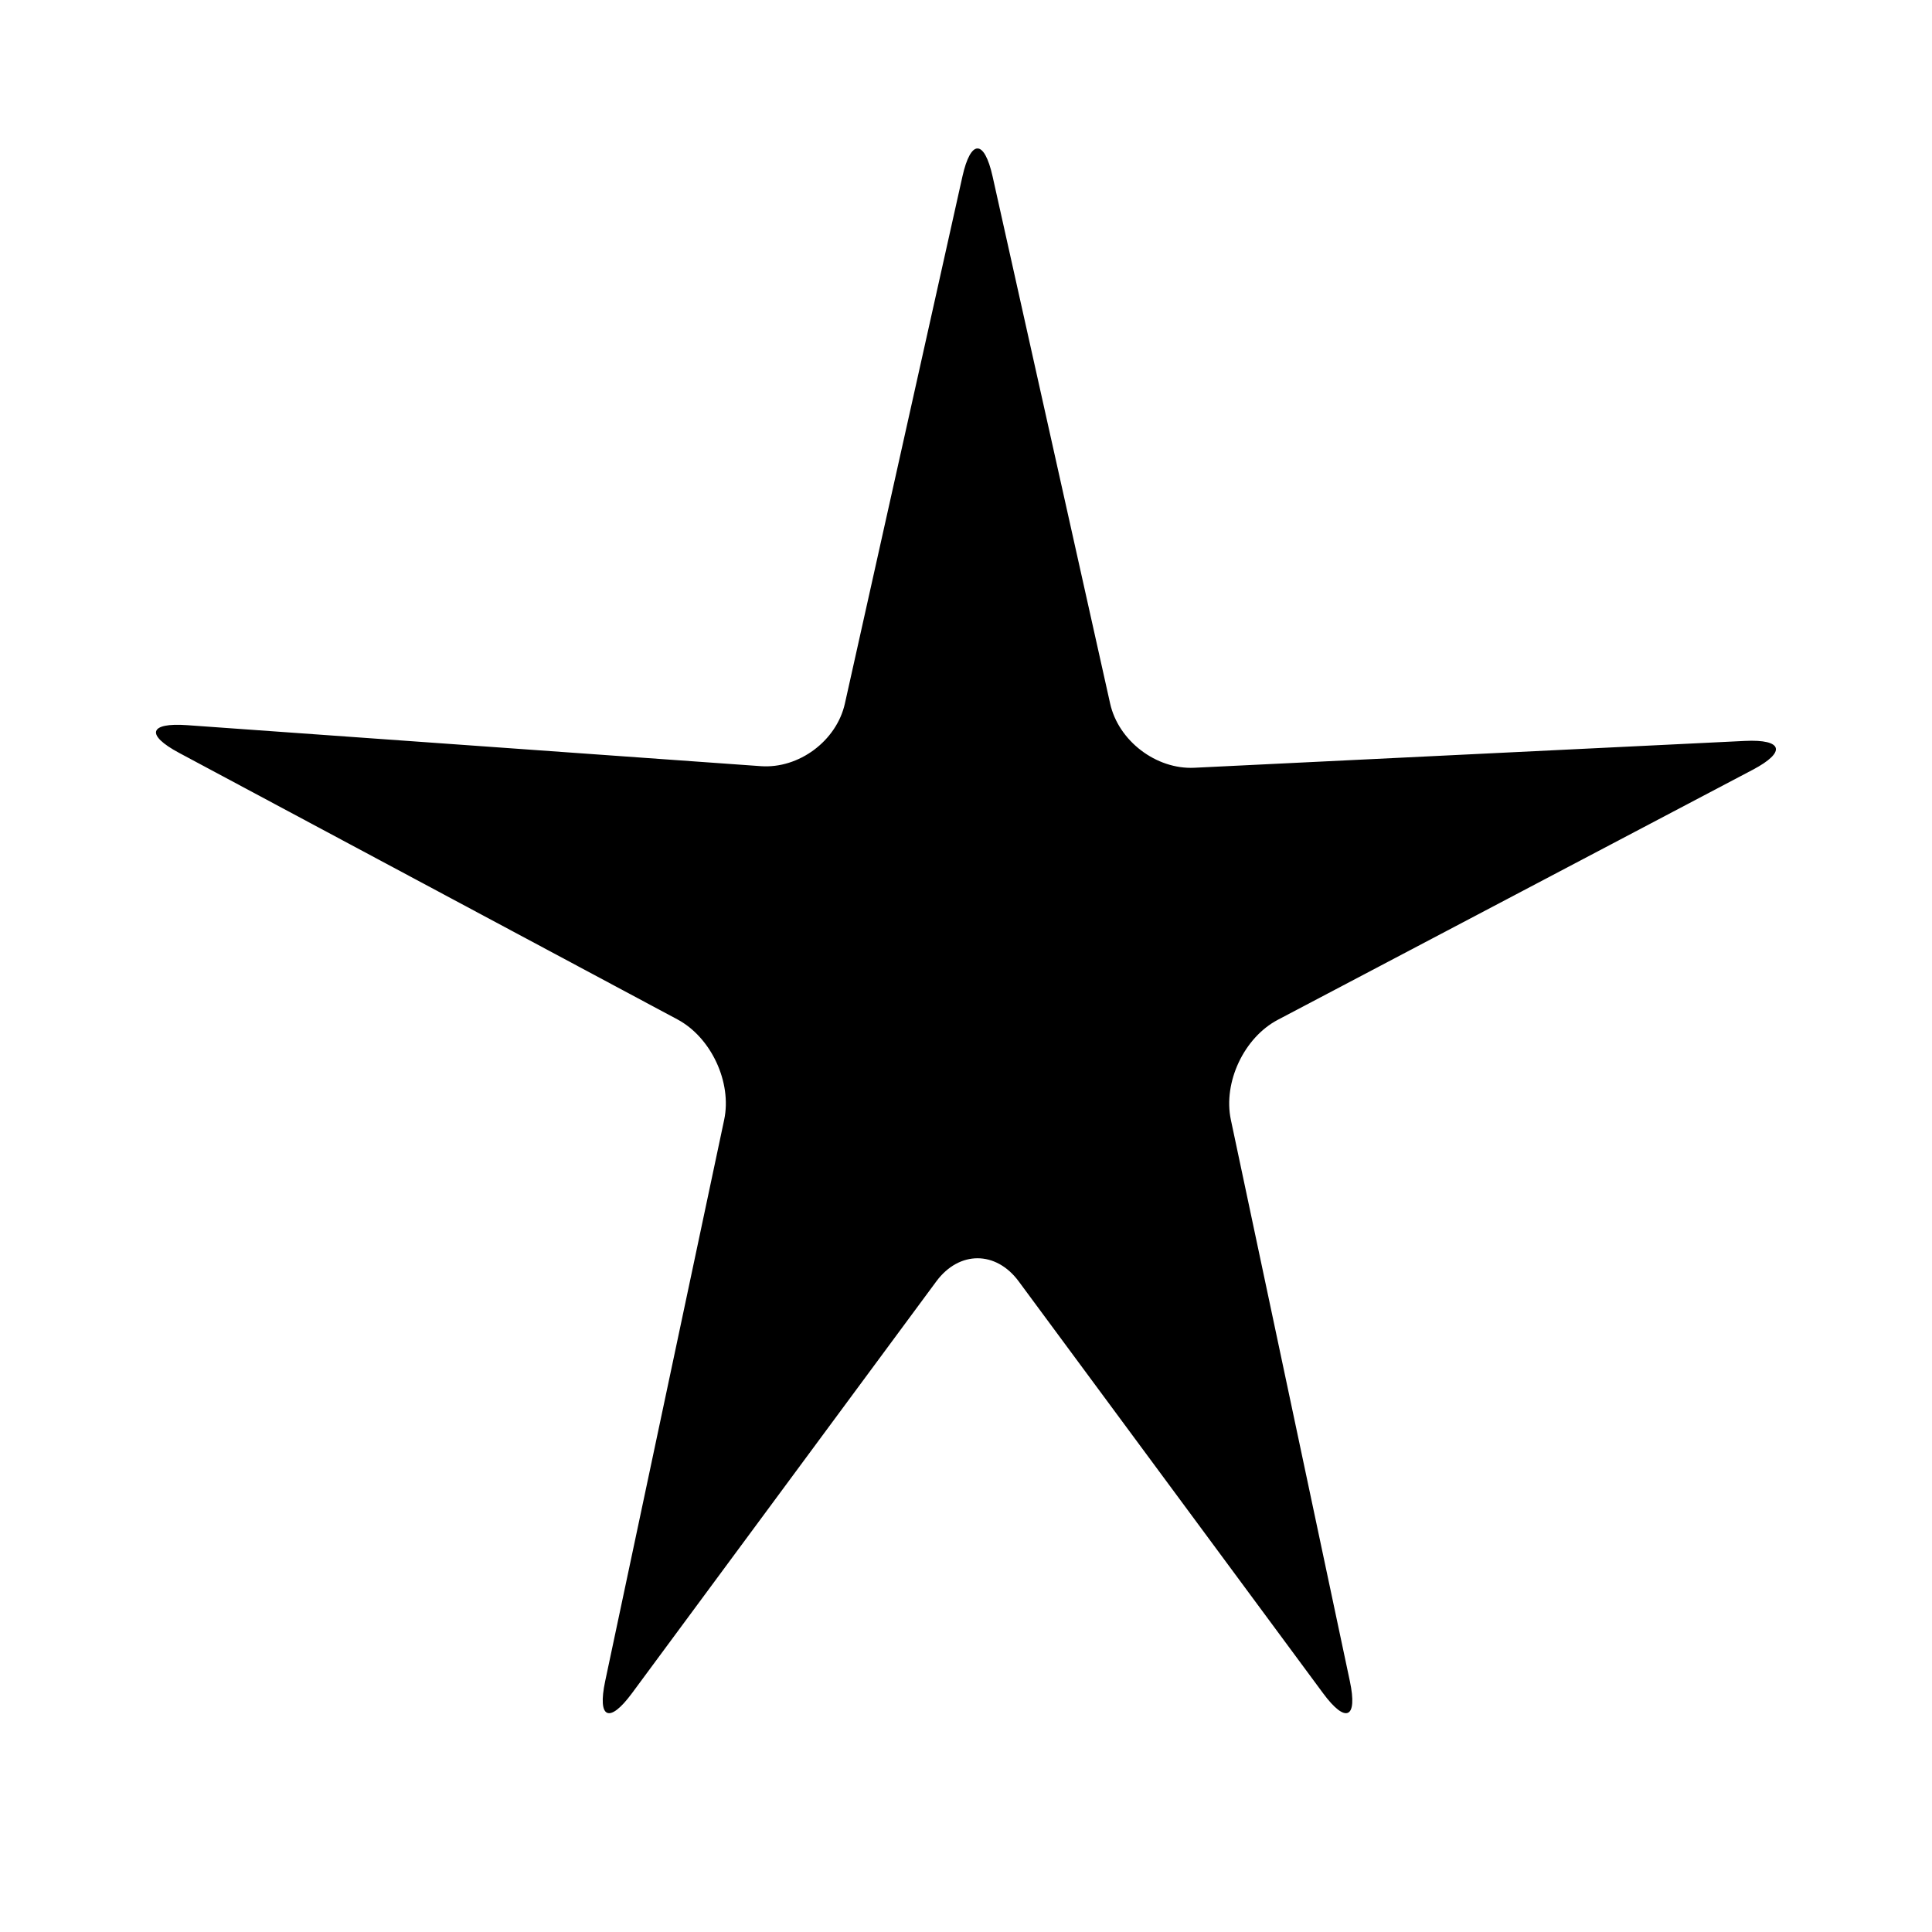 <?xml version="1.0" encoding="utf-8"?>
<!-- Generator: Adobe Illustrator 17.0.0, SVG Export Plug-In . SVG Version: 6.00 Build 0)  -->
<!DOCTYPE svg PUBLIC "-//W3C//DTD SVG 1.1//EN" "http://www.w3.org/Graphics/SVG/1.1/DTD/svg11.dtd">
<svg version="1.1" id="Capa_1" xmlns="http://www.w3.org/2000/svg" xmlns:xlink="http://www.w3.org/1999/xlink" x="0px" y="0px"
	 width="64px" height="64px" viewBox="0 0 64 64" enable-background="new 0 0 64 64" xml:space="preserve">
<path fill-rule="evenodd" clip-rule="evenodd" d="M32.881,5.845l3.894,17.462c0.276,1.236,1.525,2.188,2.79,2.126l18.235-0.889
	c1.264-0.061,1.381,0.366,0.261,0.956l-15.733,8.283c-1.12,0.59-1.816,2.072-1.554,3.312l3.942,18.597
	c0.263,1.238-0.135,1.418-0.888,0.398L33.745,42.446c-0.753-1.019-1.973-1.019-2.727,0L20.935,56.09
	c-0.753,1.02-1.15,0.84-0.888-0.398l3.942-18.597c0.263-1.239-0.43-2.728-1.547-3.325L5.933,24.94
	c-1.117-0.598-0.998-1.009,0.266-0.918l19.002,1.358c1.264,0.091,2.511-0.838,2.787-2.074l3.894-17.462
	C32.158,4.609,32.605,4.609,32.881,5.845z"/>
</svg>
